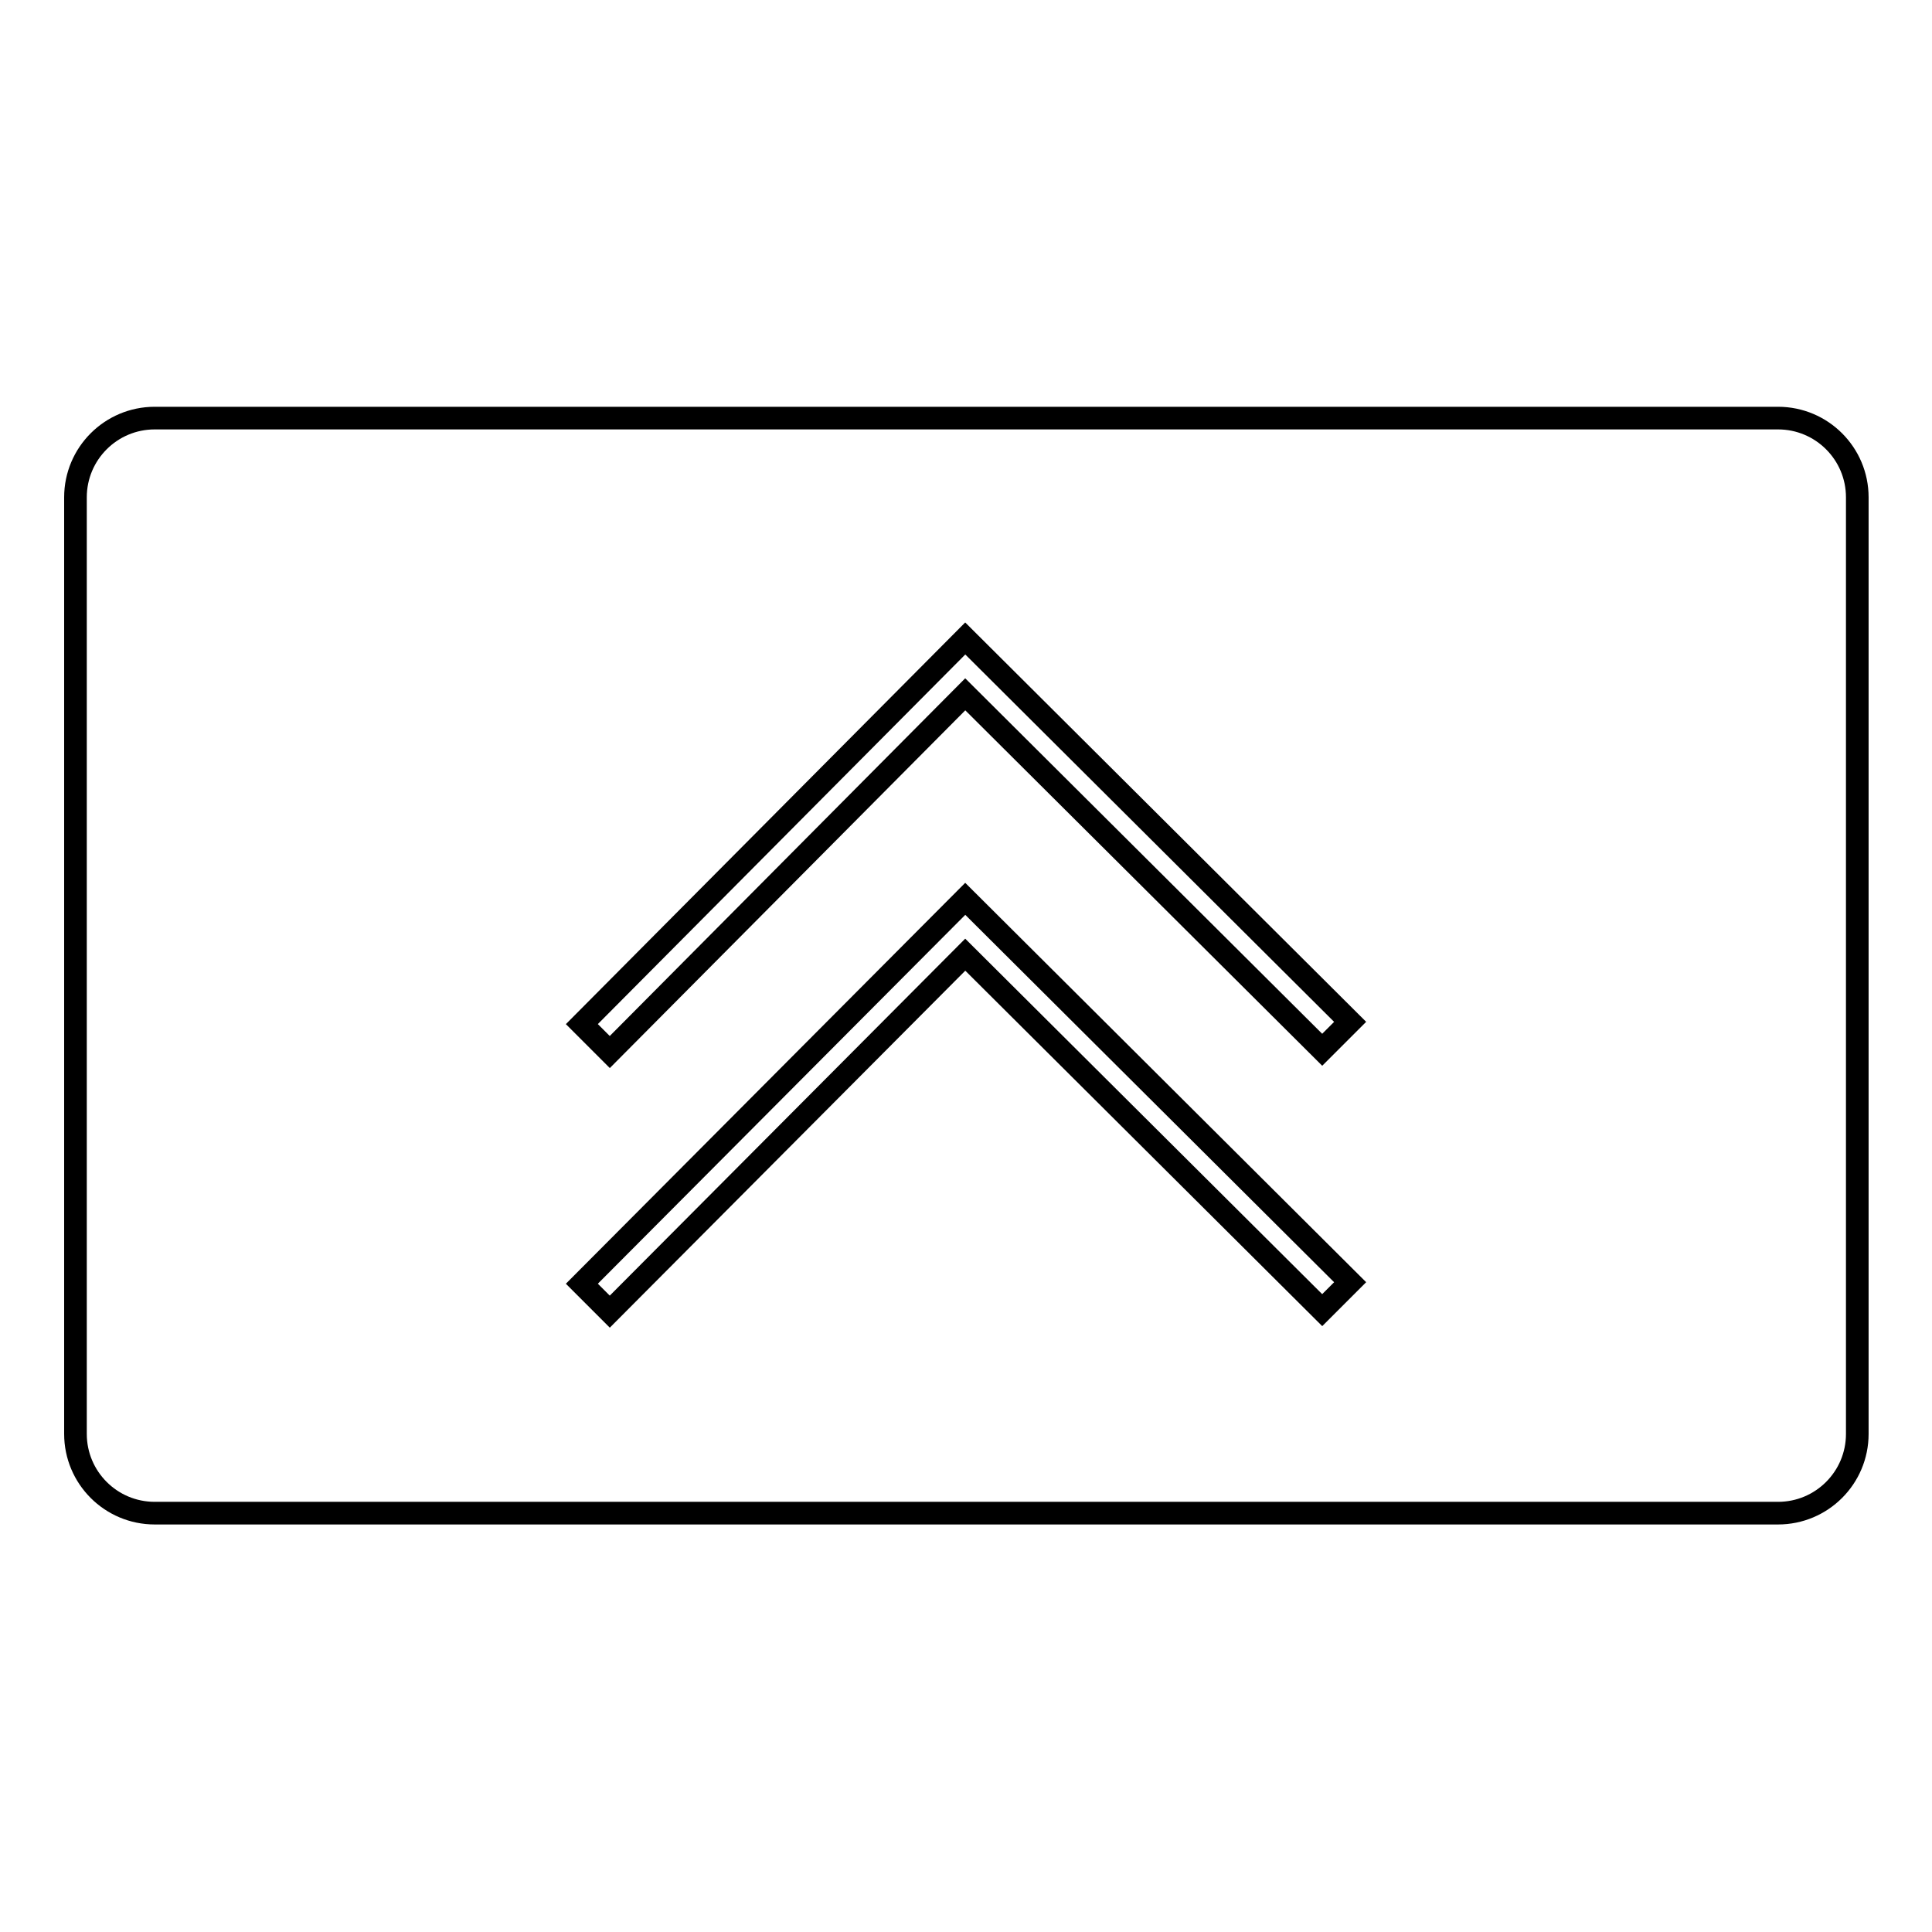 <?xml version="1.0" encoding="utf-8"?>
<!-- Svg Vector Icons : http://www.onlinewebfonts.com/icon -->
<!DOCTYPE svg PUBLIC "-//W3C//DTD SVG 1.1//EN" "http://www.w3.org/Graphics/SVG/1.1/DTD/svg11.dtd">
<svg version="1.1" xmlns="http://www.w3.org/2000/svg" xmlns:xlink="http://www.w3.org/1999/xlink" x="0px" y="0px" viewBox="0 0 256 256" enable-background="new 0 0 256 256" xml:space="preserve">
<g><g><path stroke-width="3" fill-opacity="0" stroke="#000000"  d="M20.5,200.5h215.1c5.8,0,10.5-4.7,10.5-10.5V65.9c0-5.8-4.7-10.5-10.5-10.5H20.5c-5.8,0-10.5,4.7-10.5,10.5v124.1C10,195.8,14.7,200.5,20.5,200.5z M127.9,84.6l51,50.8l-3.7,3.7l-47.3-47.1l-47.1,47.4l-3.7-3.7L127.9,84.6z M127.9,119.1l51,50.8l-3.7,3.7l-47.3-47.1l-47.1,47.3l-3.7-3.7L127.9,119.1z"/></g></g>
</svg>